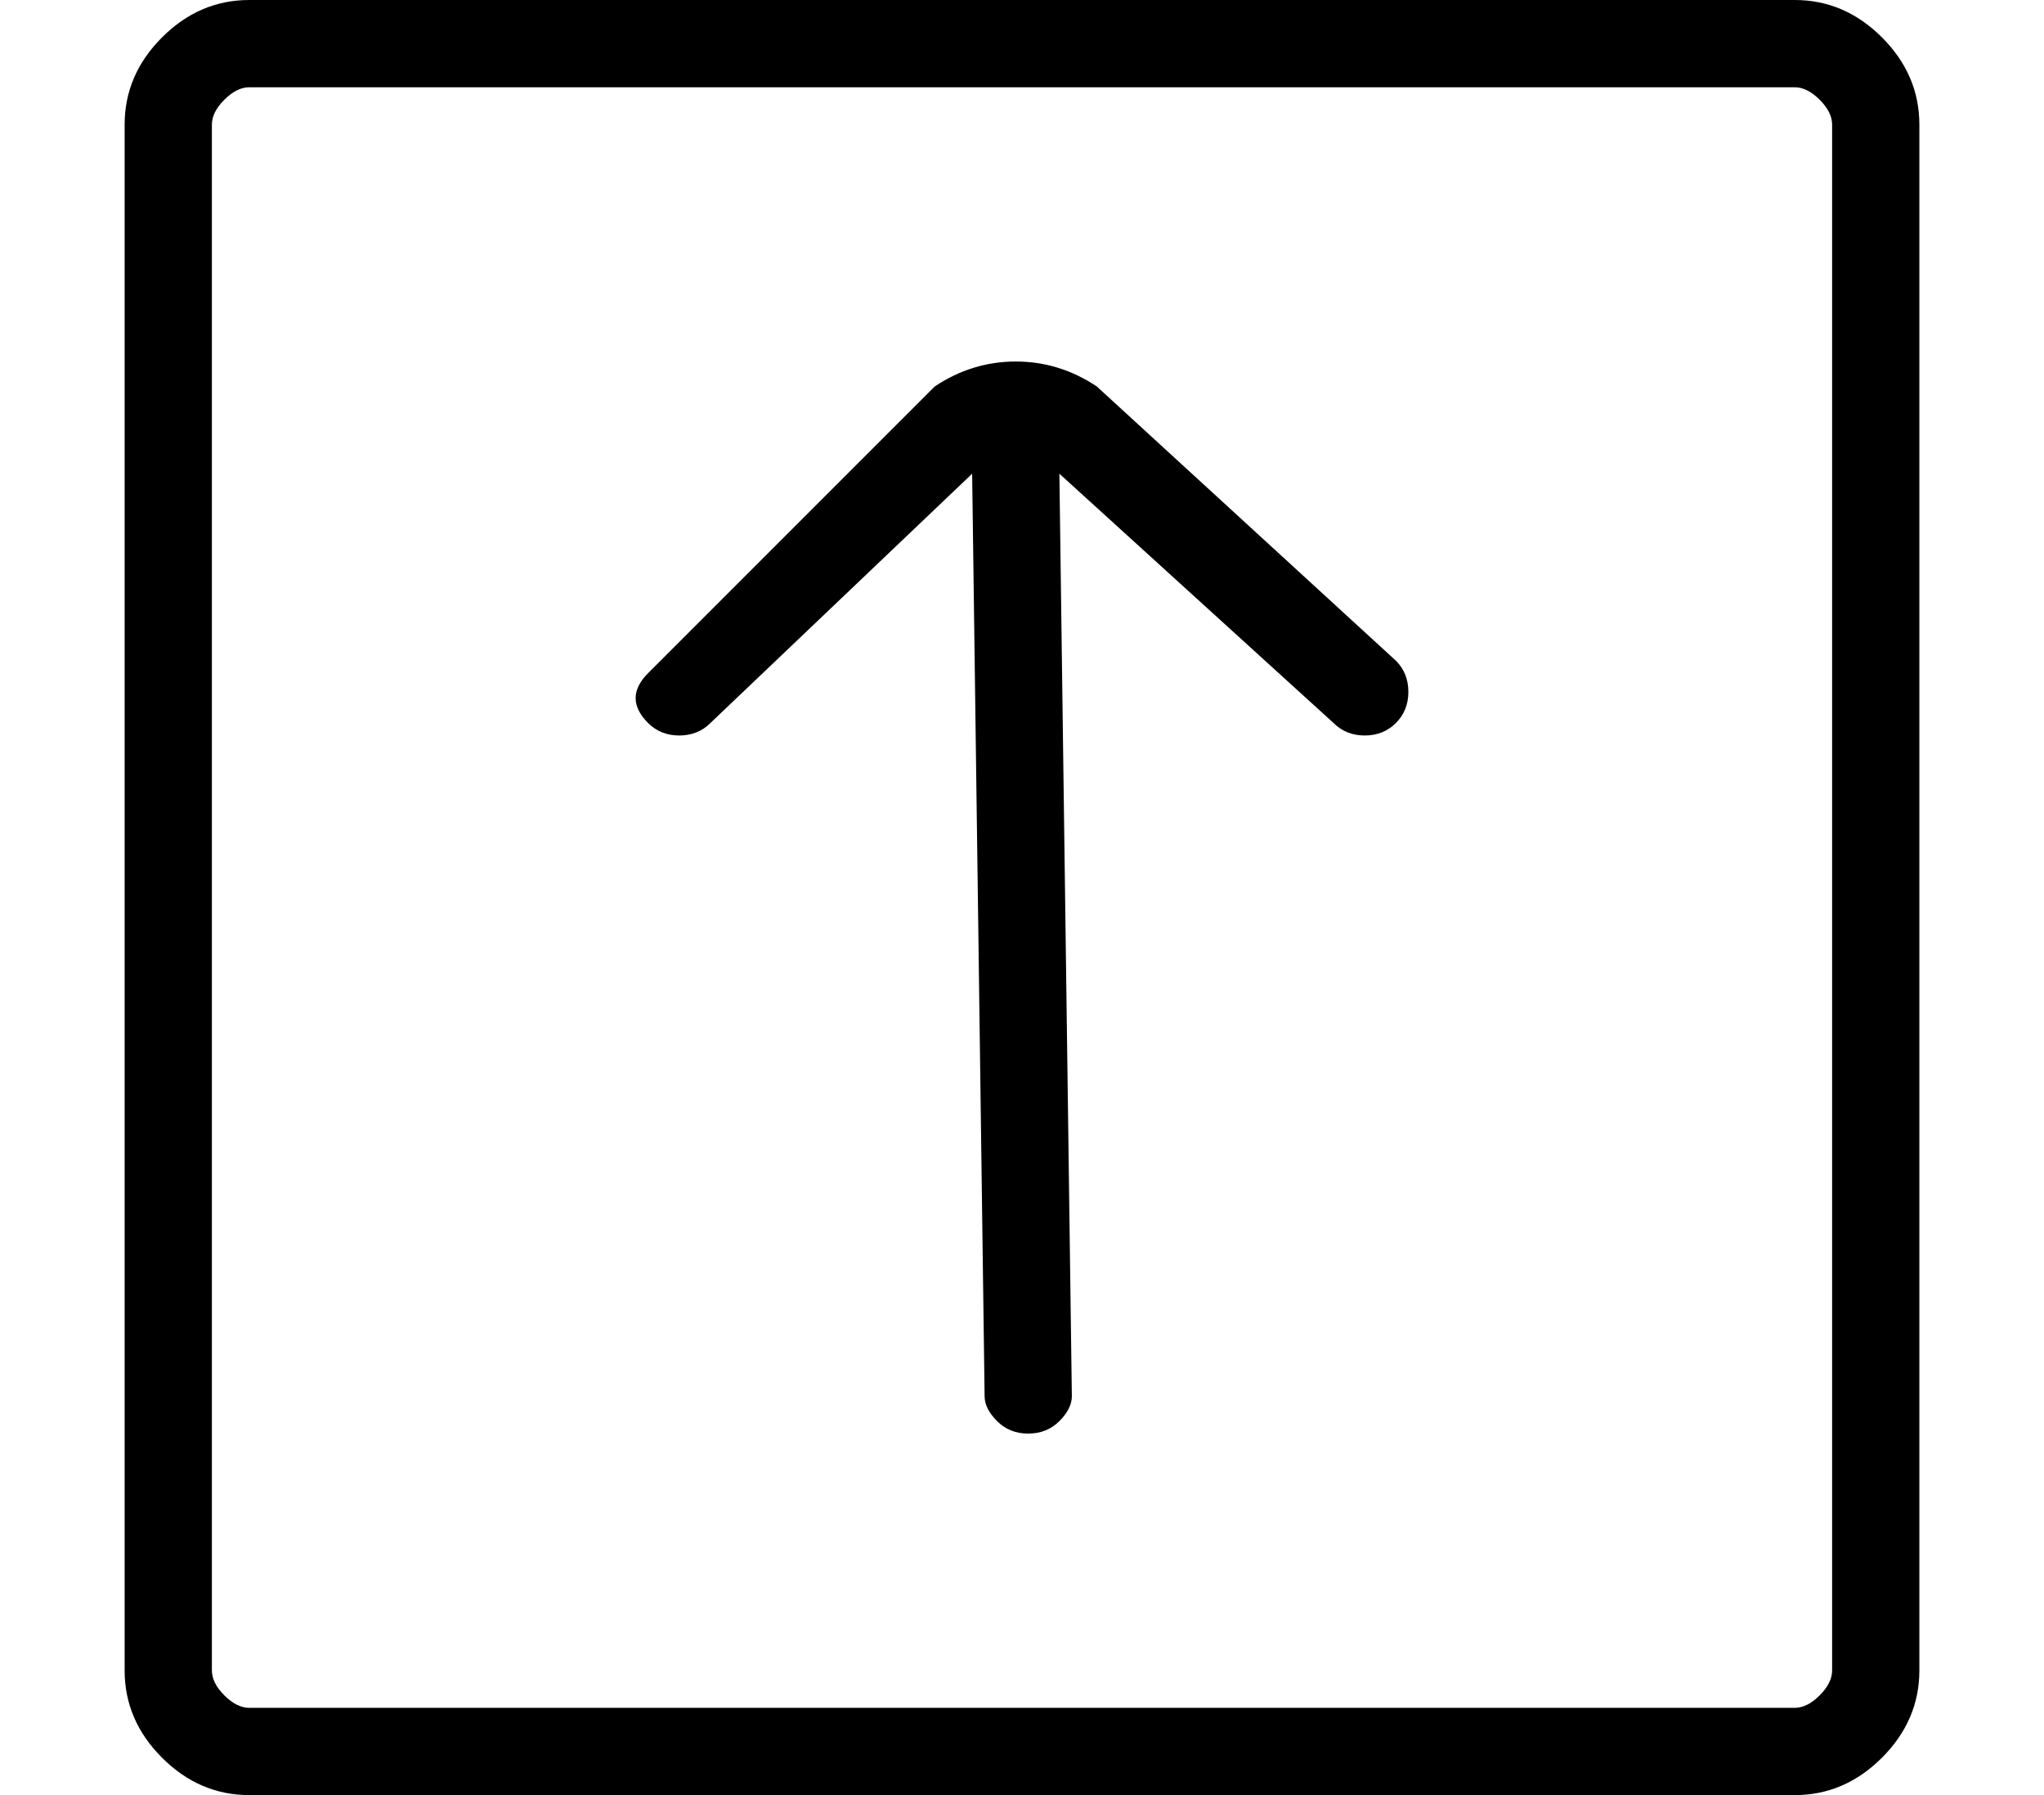 <?xml version="1.0" standalone="no"?>
<!DOCTYPE svg PUBLIC "-//W3C//DTD SVG 1.1//EN" "http://www.w3.org/Graphics/SVG/1.1/DTD/svg11.dtd" >
<svg xmlns="http://www.w3.org/2000/svg" xmlns:xlink="http://www.w3.org/1999/xlink" version="1.1" viewBox="-10 0 164 144">
   <path fill="currentColor"
d="M78 31q-3 -2 -6.5 -2t-6.5 2l-23 23q-1 1 -1 2t1 2t2.5 1t2.5 -1l21 -20l1 74q0 1 1 2t2.5 1t2.5 -1t1 -2l-1 -74l22 20q1 1 2.5 1t2.5 -1t1 -2.5t-1 -2.5zM134 0h-124q-4 0 -7 3t-3 7v124q0 4 3 7t7 3h124q4 0 7 -3t3 -7v-124q0 -4 -3 -7t-7 -3zM137 134q0 1 -1 2t-2 1
h-124q-1 0 -2 -1t-1 -2v-124q0 -1 1 -2t2 -1h124q1 0 2 1t1 2v124z" />
</svg>
